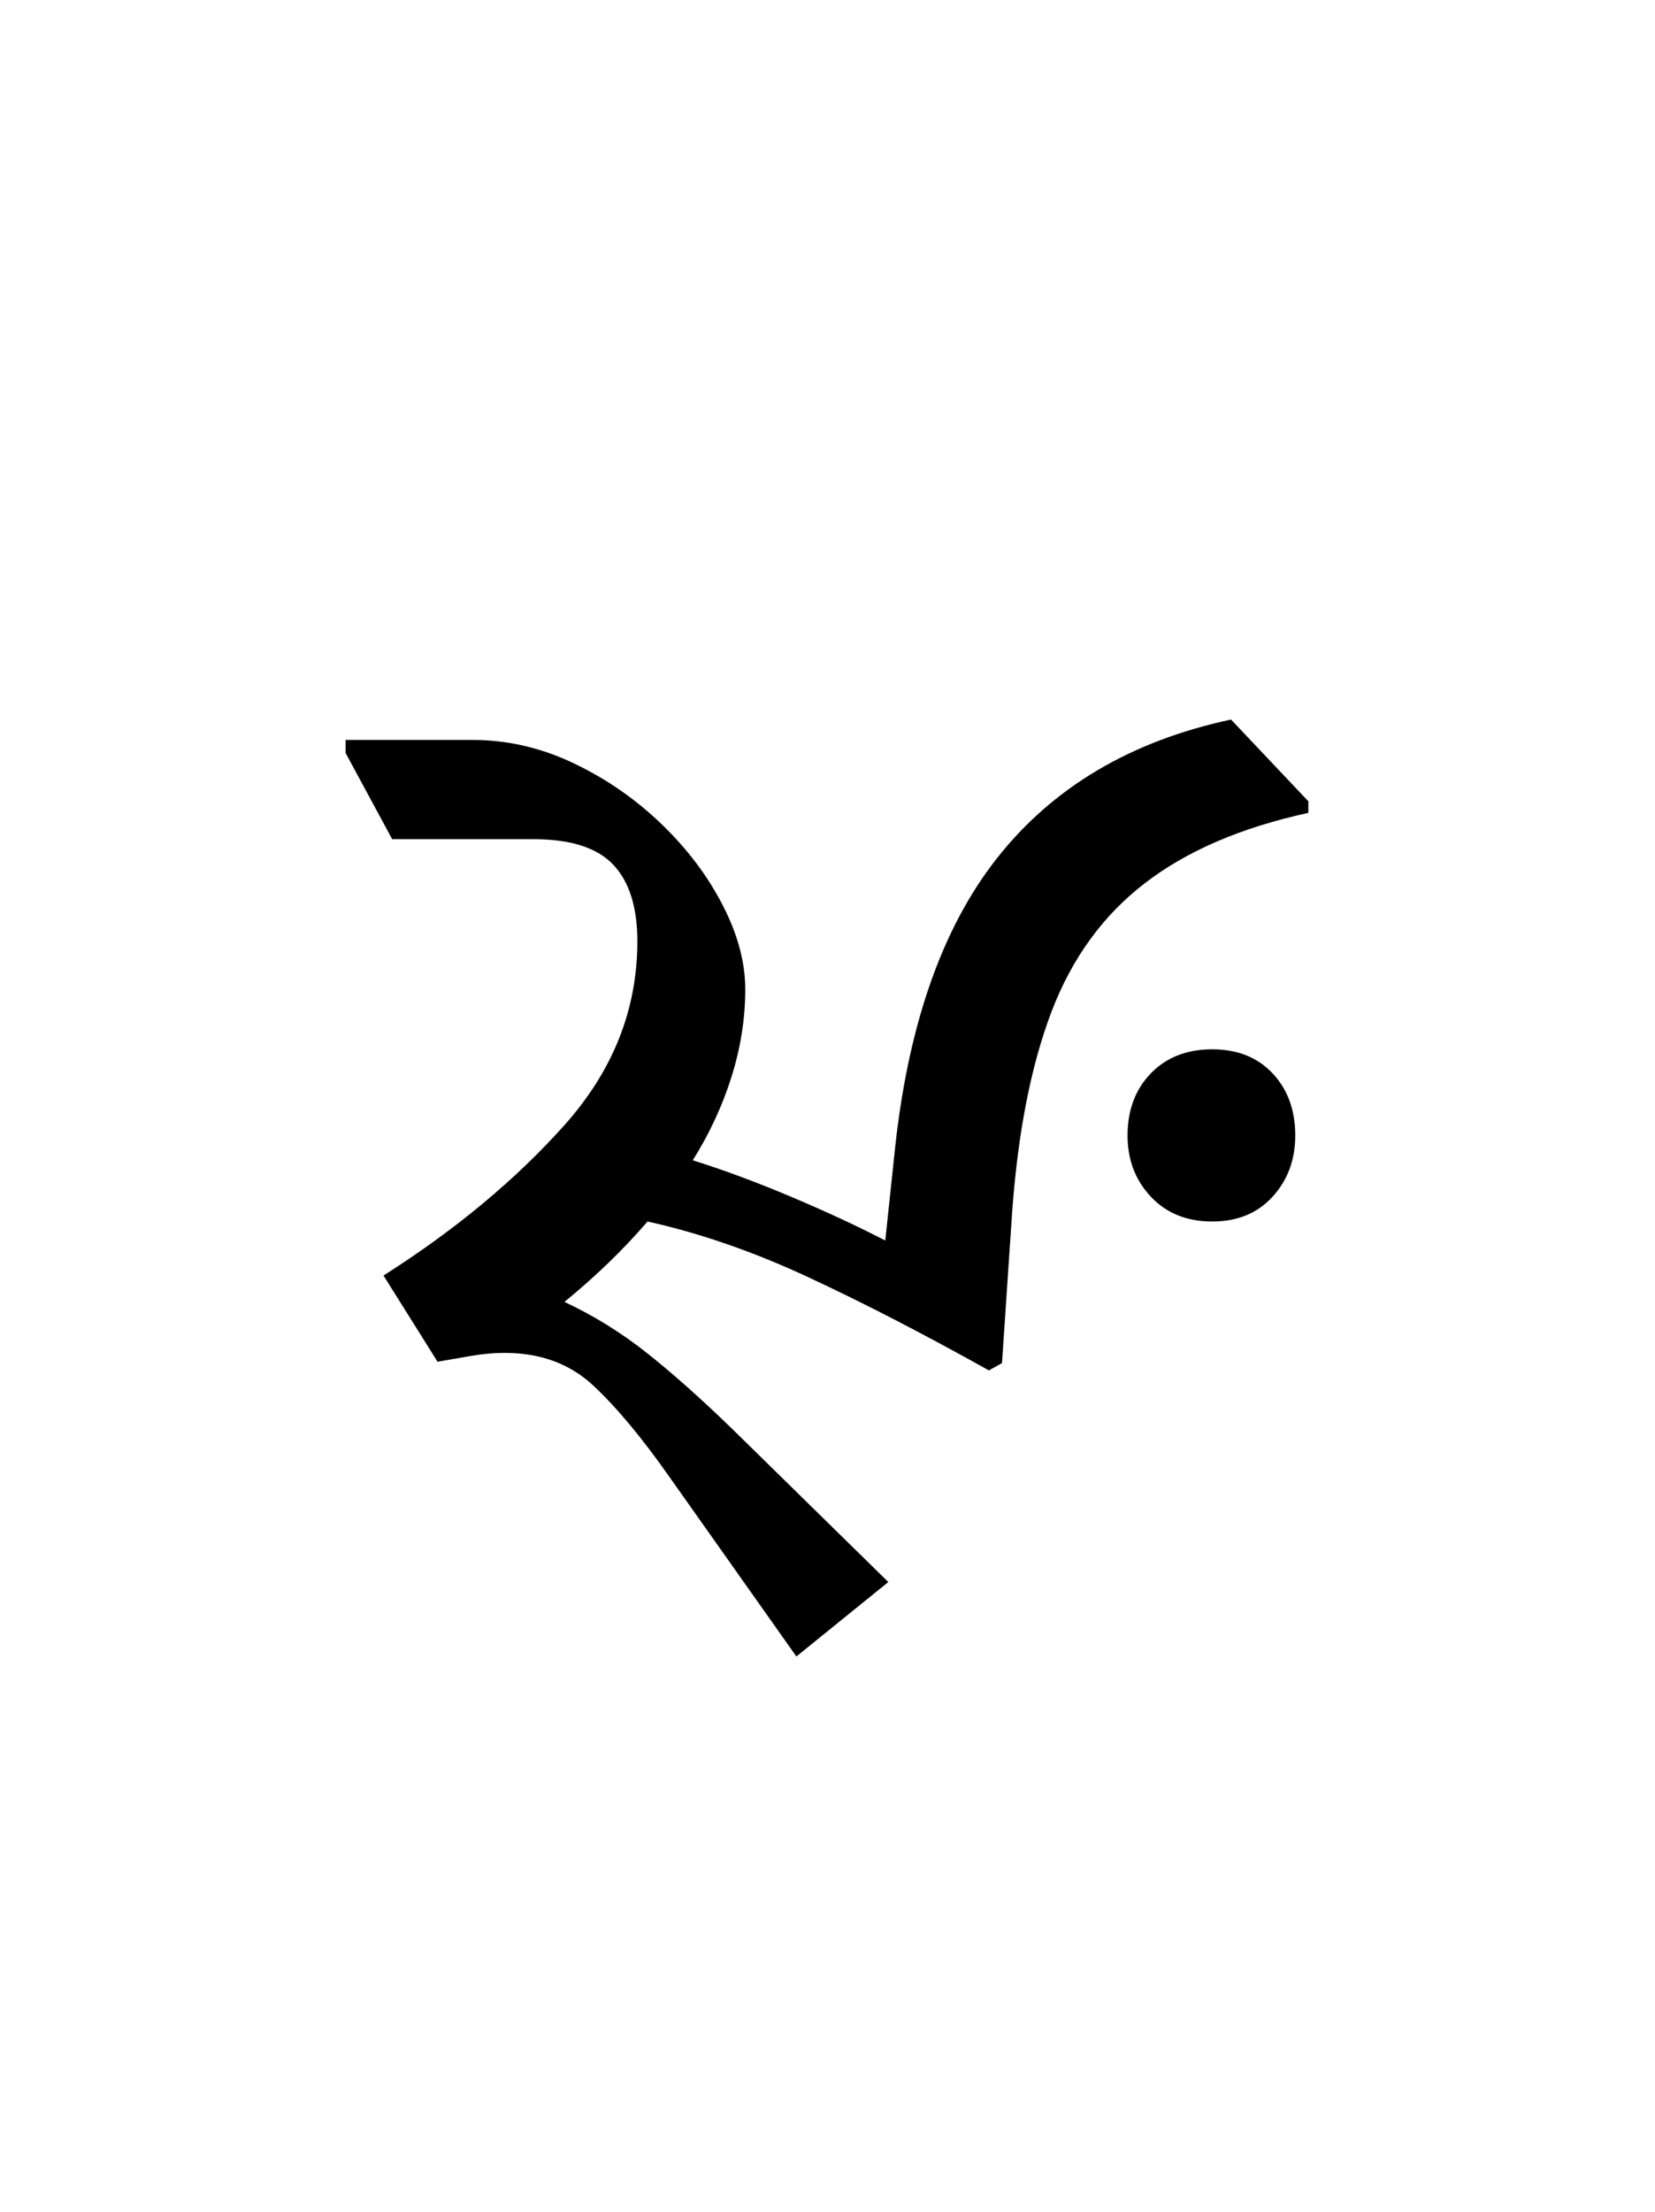 <?xml version="1.0" encoding="UTF-8"?>
<svg xmlns="http://www.w3.org/2000/svg" xmlns:xlink="http://www.w3.org/1999/xlink" width="169.92pt" height="227.04pt" viewBox="0 0 169.92 227.04" version="1.1">
<defs>
<g>
<symbol overflow="visible" id="glyph0-0">
<path style="stroke:none;" d=""/>
</symbol>
<symbol overflow="visible" id="glyph0-1">
<path style="stroke:none;" d="M 50.031 0.75 L 37 -17.672 C 34.195 -21.672 31.598 -24.789 29.203 -27.031 C 26.805 -29.281 23.766 -30.406 20.078 -30.406 C 18.973 -30.406 17.848 -30.305 16.703 -30.109 C 15.555 -29.91 14.383 -29.707 13.188 -29.5 L 7.641 -38.344 C 15.023 -43.039 21.211 -48.18 26.203 -53.766 C 31.203 -59.359 33.703 -65.648 33.703 -72.641 C 33.703 -76.141 32.879 -78.758 31.234 -80.5 C 29.586 -82.25 26.863 -83.125 23.062 -83.125 L 8.531 -83.125 L 3.75 -91.969 L 3.75 -93.312 L 16.781 -93.312 C 20.375 -93.312 23.844 -92.508 27.188 -90.906 C 30.531 -89.312 33.523 -87.238 36.172 -84.688 C 38.816 -82.145 40.91 -79.375 42.453 -76.375 C 44.004 -73.383 44.781 -70.492 44.781 -67.703 C 44.781 -64.703 44.305 -61.703 43.359 -58.703 C 42.41 -55.711 41.086 -52.867 39.391 -50.172 C 42.586 -49.172 45.957 -47.922 49.5 -46.422 C 53.039 -44.93 56.258 -43.438 59.156 -41.938 L 60.062 -50.469 C 61.363 -63.656 64.883 -73.891 70.625 -81.172 C 76.363 -88.461 84.375 -93.207 94.656 -95.406 L 102.594 -87.016 L 102.594 -85.828 C 95.707 -84.328 90.117 -81.926 85.828 -78.625 C 81.535 -75.332 78.336 -70.941 76.234 -65.453 C 74.141 -59.961 72.789 -53.125 72.188 -44.938 L 71.141 -29.359 L 69.797 -28.609 C 63.004 -32.398 56.812 -35.594 51.219 -38.188 C 45.633 -40.789 40.145 -42.691 34.75 -43.891 C 32.25 -40.992 29.406 -38.242 26.219 -35.641 C 29.207 -34.242 32.023 -32.5 34.672 -30.406 C 37.316 -28.312 40.238 -25.711 43.438 -22.609 L 59.469 -6.891 Z M 92.719 -43.891 C 90.113 -43.891 88.016 -44.738 86.422 -46.438 C 84.828 -48.133 84.031 -50.227 84.031 -52.719 C 84.031 -55.32 84.828 -57.445 86.422 -59.094 C 88.016 -60.738 90.113 -61.562 92.719 -61.562 C 95.312 -61.562 97.379 -60.738 98.922 -59.094 C 100.473 -57.445 101.25 -55.32 101.25 -52.719 C 101.25 -50.227 100.473 -48.133 98.922 -46.438 C 97.379 -44.738 95.312 -43.891 92.719 -43.891 Z M 92.719 -43.891 "/>
</symbol>
</g>
</defs>
<g id="surface71">
<g clip-path="url(#clip1)" clip-rule="nonzero">
<rect x="0" y="0" width="169.92" height="227.04" style="fill:rgb(100%,100%,100%);fill-opacity:0;stroke:none;"/>
</g>
<g style="fill:rgb(0%,0%,0%);fill-opacity:1;">
  <use xlink:href="#glyph0-1" x="31.735" y="169.251"/>
</g>
</g>
</svg>

